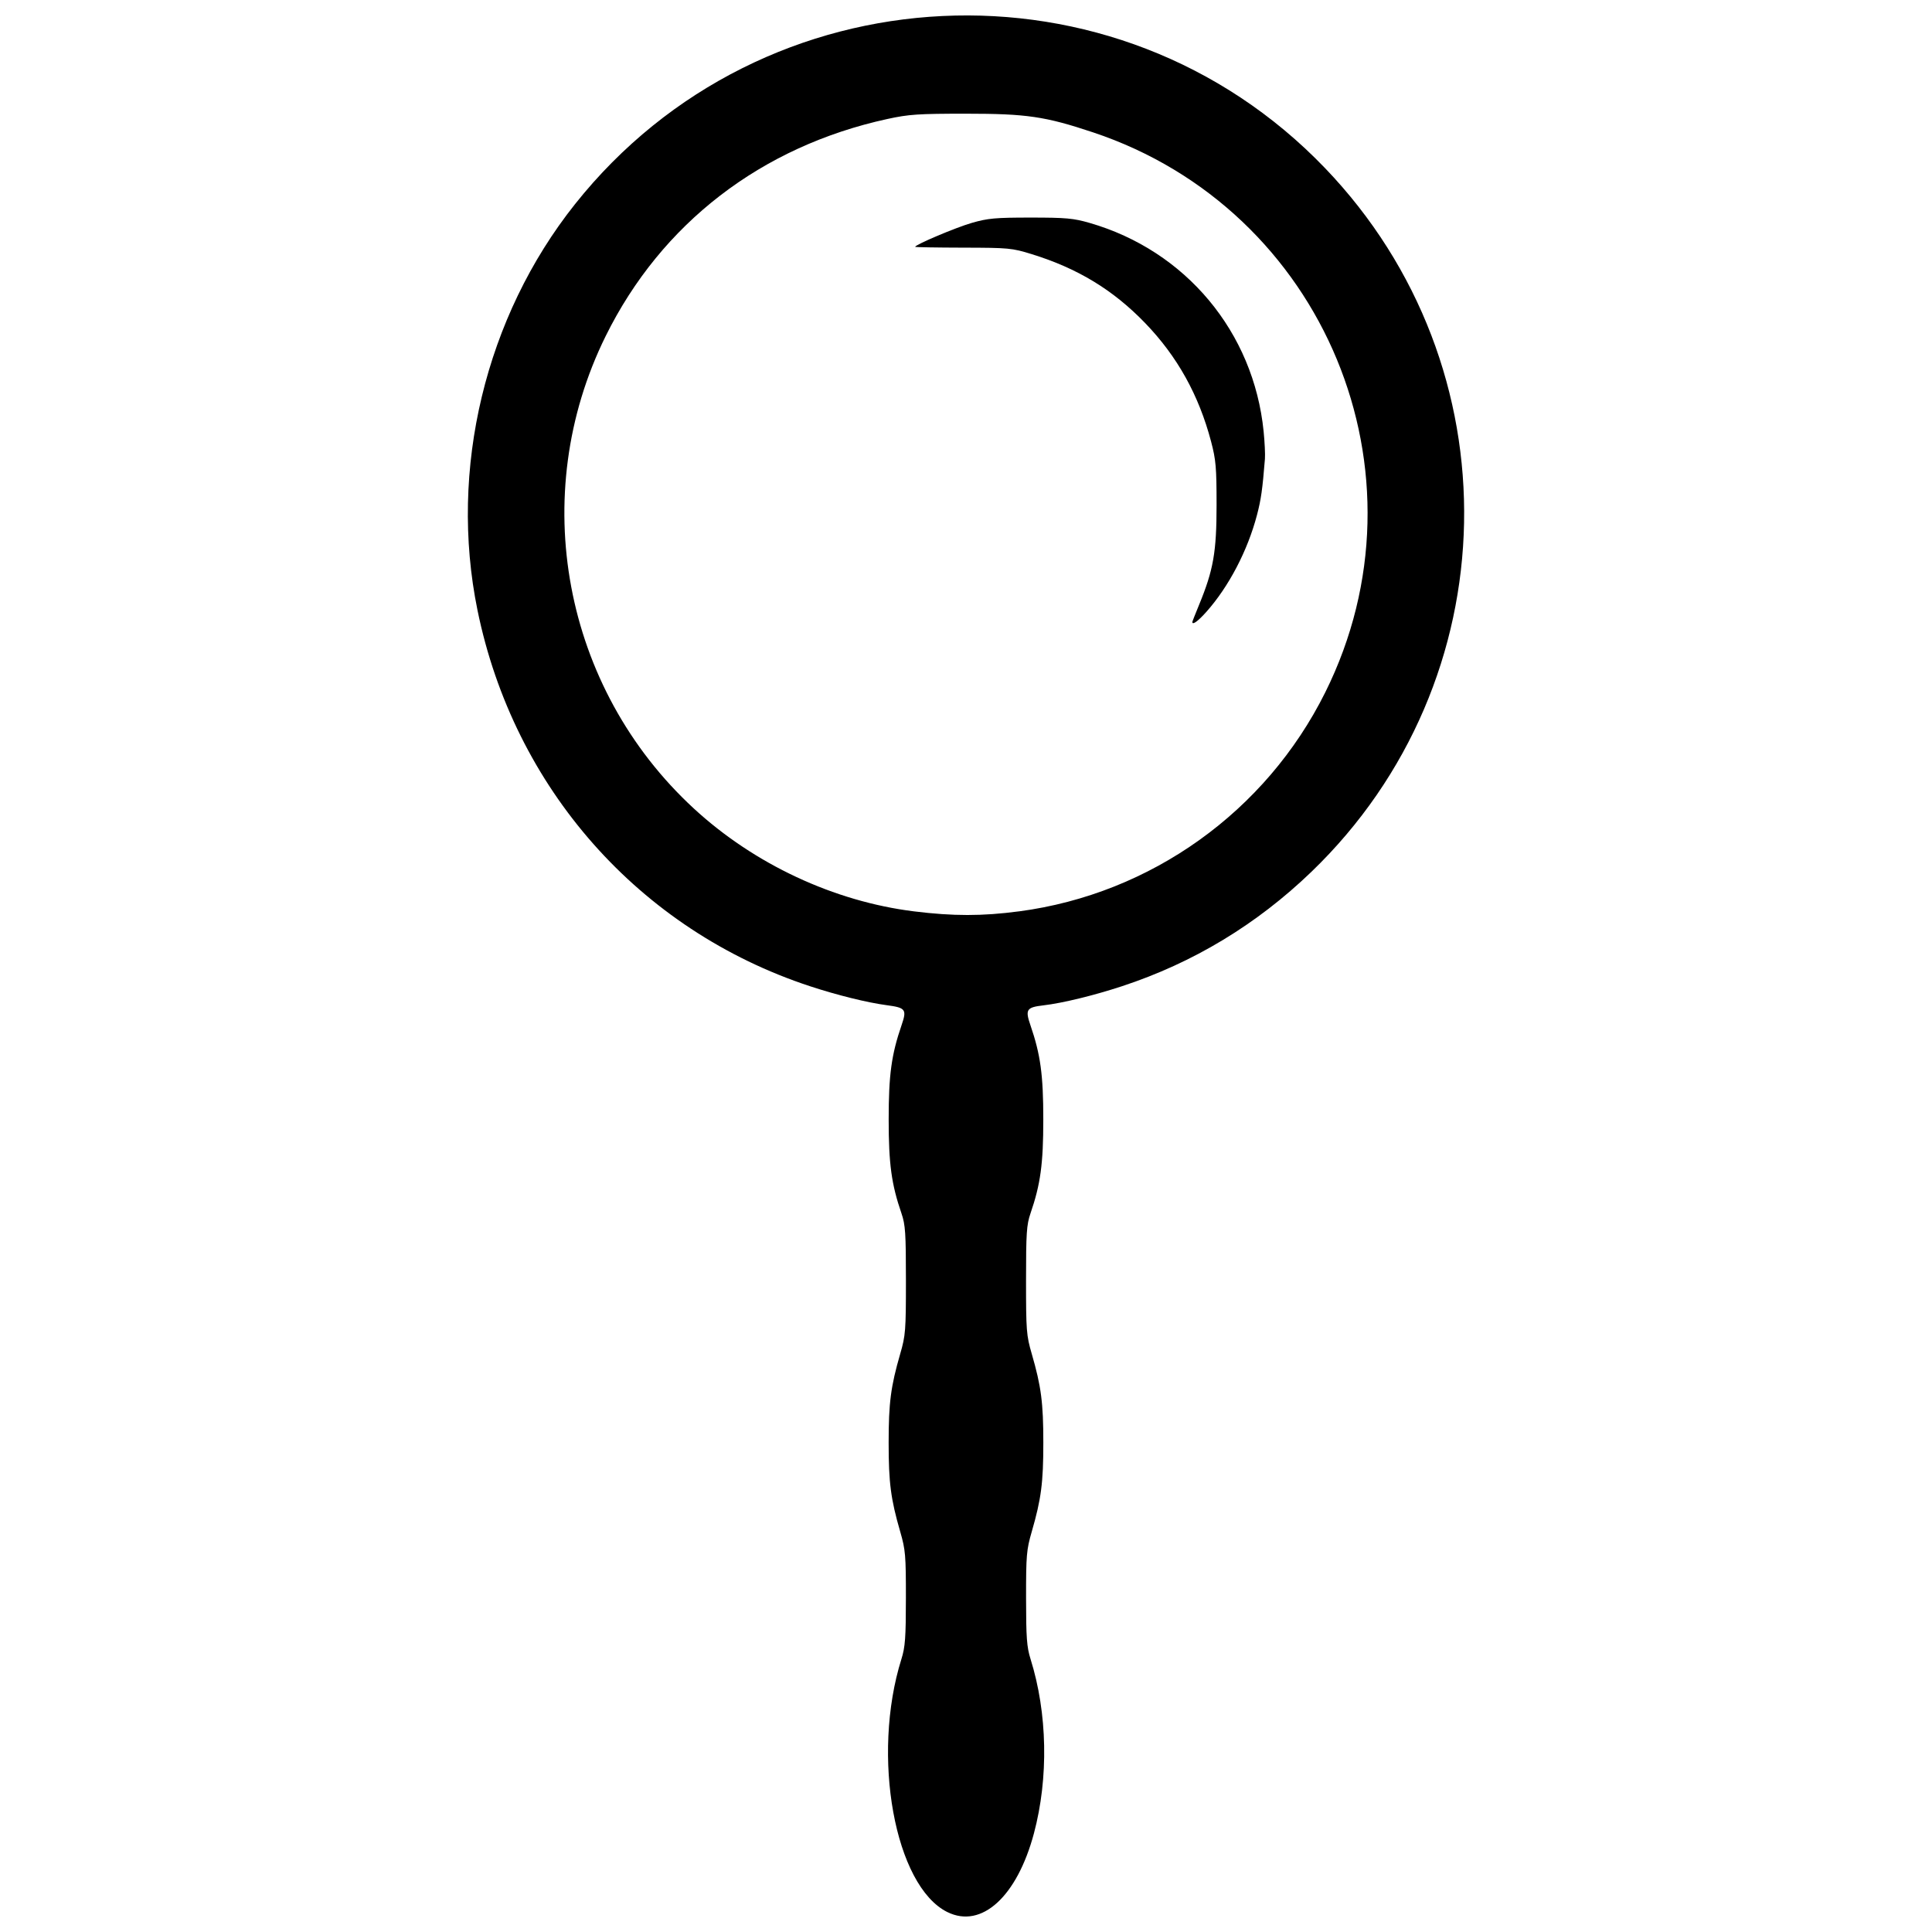 <?xml version="1.0" encoding="UTF-8"?>
<!-- Uploaded to: ICON Repo, www.svgrepo.com, Generator: ICON Repo Mixer Tools -->
<svg width="800px" height="800px" version="1.1" viewBox="144 144 512 512" xmlns="http://www.w3.org/2000/svg">
 <defs>
  <clipPath id="a">
   <path d="m267 148.09h266v503.81h-266z"/>
  </clipPath>
 </defs>
 <g clip-path="url(#a)">
  <path d="m395.1 650.74c-13.984-6.883-20.266-41.391-12.211-67.086 0.996-3.176 1.176-5.644 1.184-16.137 0.008-11.375-0.117-12.812-1.508-17.613-2.504-8.645-3.066-12.961-3.066-23.559s0.562-14.91 3.066-23.559c1.418-4.898 1.516-6.129 1.516-19.508 0-12.477-0.148-14.707-1.172-17.688-2.668-7.75-3.402-13.145-3.402-24.938 0-11.812 0.734-17.184 3.422-24.988 1.426-4.148 1.082-4.609-3.906-5.273-5.164-0.684-13.113-2.648-20.34-5.023-45.258-14.871-78.504-52.465-88.148-99.676-7.625-37.316 2.078-77.699 25.848-107.59 49.801-62.633 143.5-67.133 198.77-9.543 50.531 52.648 48.914 135.89-3.625 186.49-14.484 13.949-31.324 24.117-50.219 30.32-7.508 2.465-15.73 4.469-20.805 5.062-4.484 0.527-4.859 1.105-3.422 5.285 2.664 7.746 3.402 13.141 3.402 24.934 0 11.793-0.734 17.188-3.402 24.938-1.023 2.981-1.172 5.211-1.172 17.688 0 13.375 0.094 14.609 1.516 19.508 2.504 8.645 3.066 12.961 3.066 23.559s-0.562 14.91-3.066 23.559c-1.391 4.801-1.516 6.238-1.508 17.613 0.008 10.492 0.188 12.957 1.184 16.137 4.492 14.324 4.824 31.516 0.895 46.223-4.473 16.746-13.867 25.305-22.898 20.859zm18.973-265.22c34.938-4.633 65.426-26.445 81.145-58.059 28.832-57.98-0.191-127.94-61.559-148.39-12.664-4.219-17.566-4.941-33.664-4.941-12.699 0-15.137 0.164-20.809 1.398-33.43 7.277-59.922 27.684-74.668 57.523-20.852 42.188-11.312 93.273 23.387 125.24 15.992 14.734 37.133 24.605 58.32 27.23 10.375 1.285 18.105 1.285 27.848-0.008zm45.906-76.676c0-0.121 0.805-2.176 1.789-4.559 3.797-9.207 4.637-14 4.637-26.434 0-9.957-0.176-11.988-1.453-16.832-3.25-12.328-8.961-22.59-17.496-31.426-8.484-8.785-17.879-14.488-30.078-18.254-5.184-1.602-6.066-1.684-18.148-1.707-6.984-0.016-12.699-0.113-12.699-0.219 0-0.566 10.801-5.133 15.008-6.344 4.269-1.23 6.238-1.41 15.598-1.41 9.355 0 11.328 0.18 15.598 1.41 25.496 7.352 43.5 28.918 46.141 55.27 0.281 2.82 0.438 6.094 0.344 7.269-0.648 8.066-1.027 10.766-2.098 14.84-2.477 9.457-7.469 19.016-13.434 25.711-2.199 2.469-3.707 3.562-3.707 2.684z"/>
 </g>
</svg>